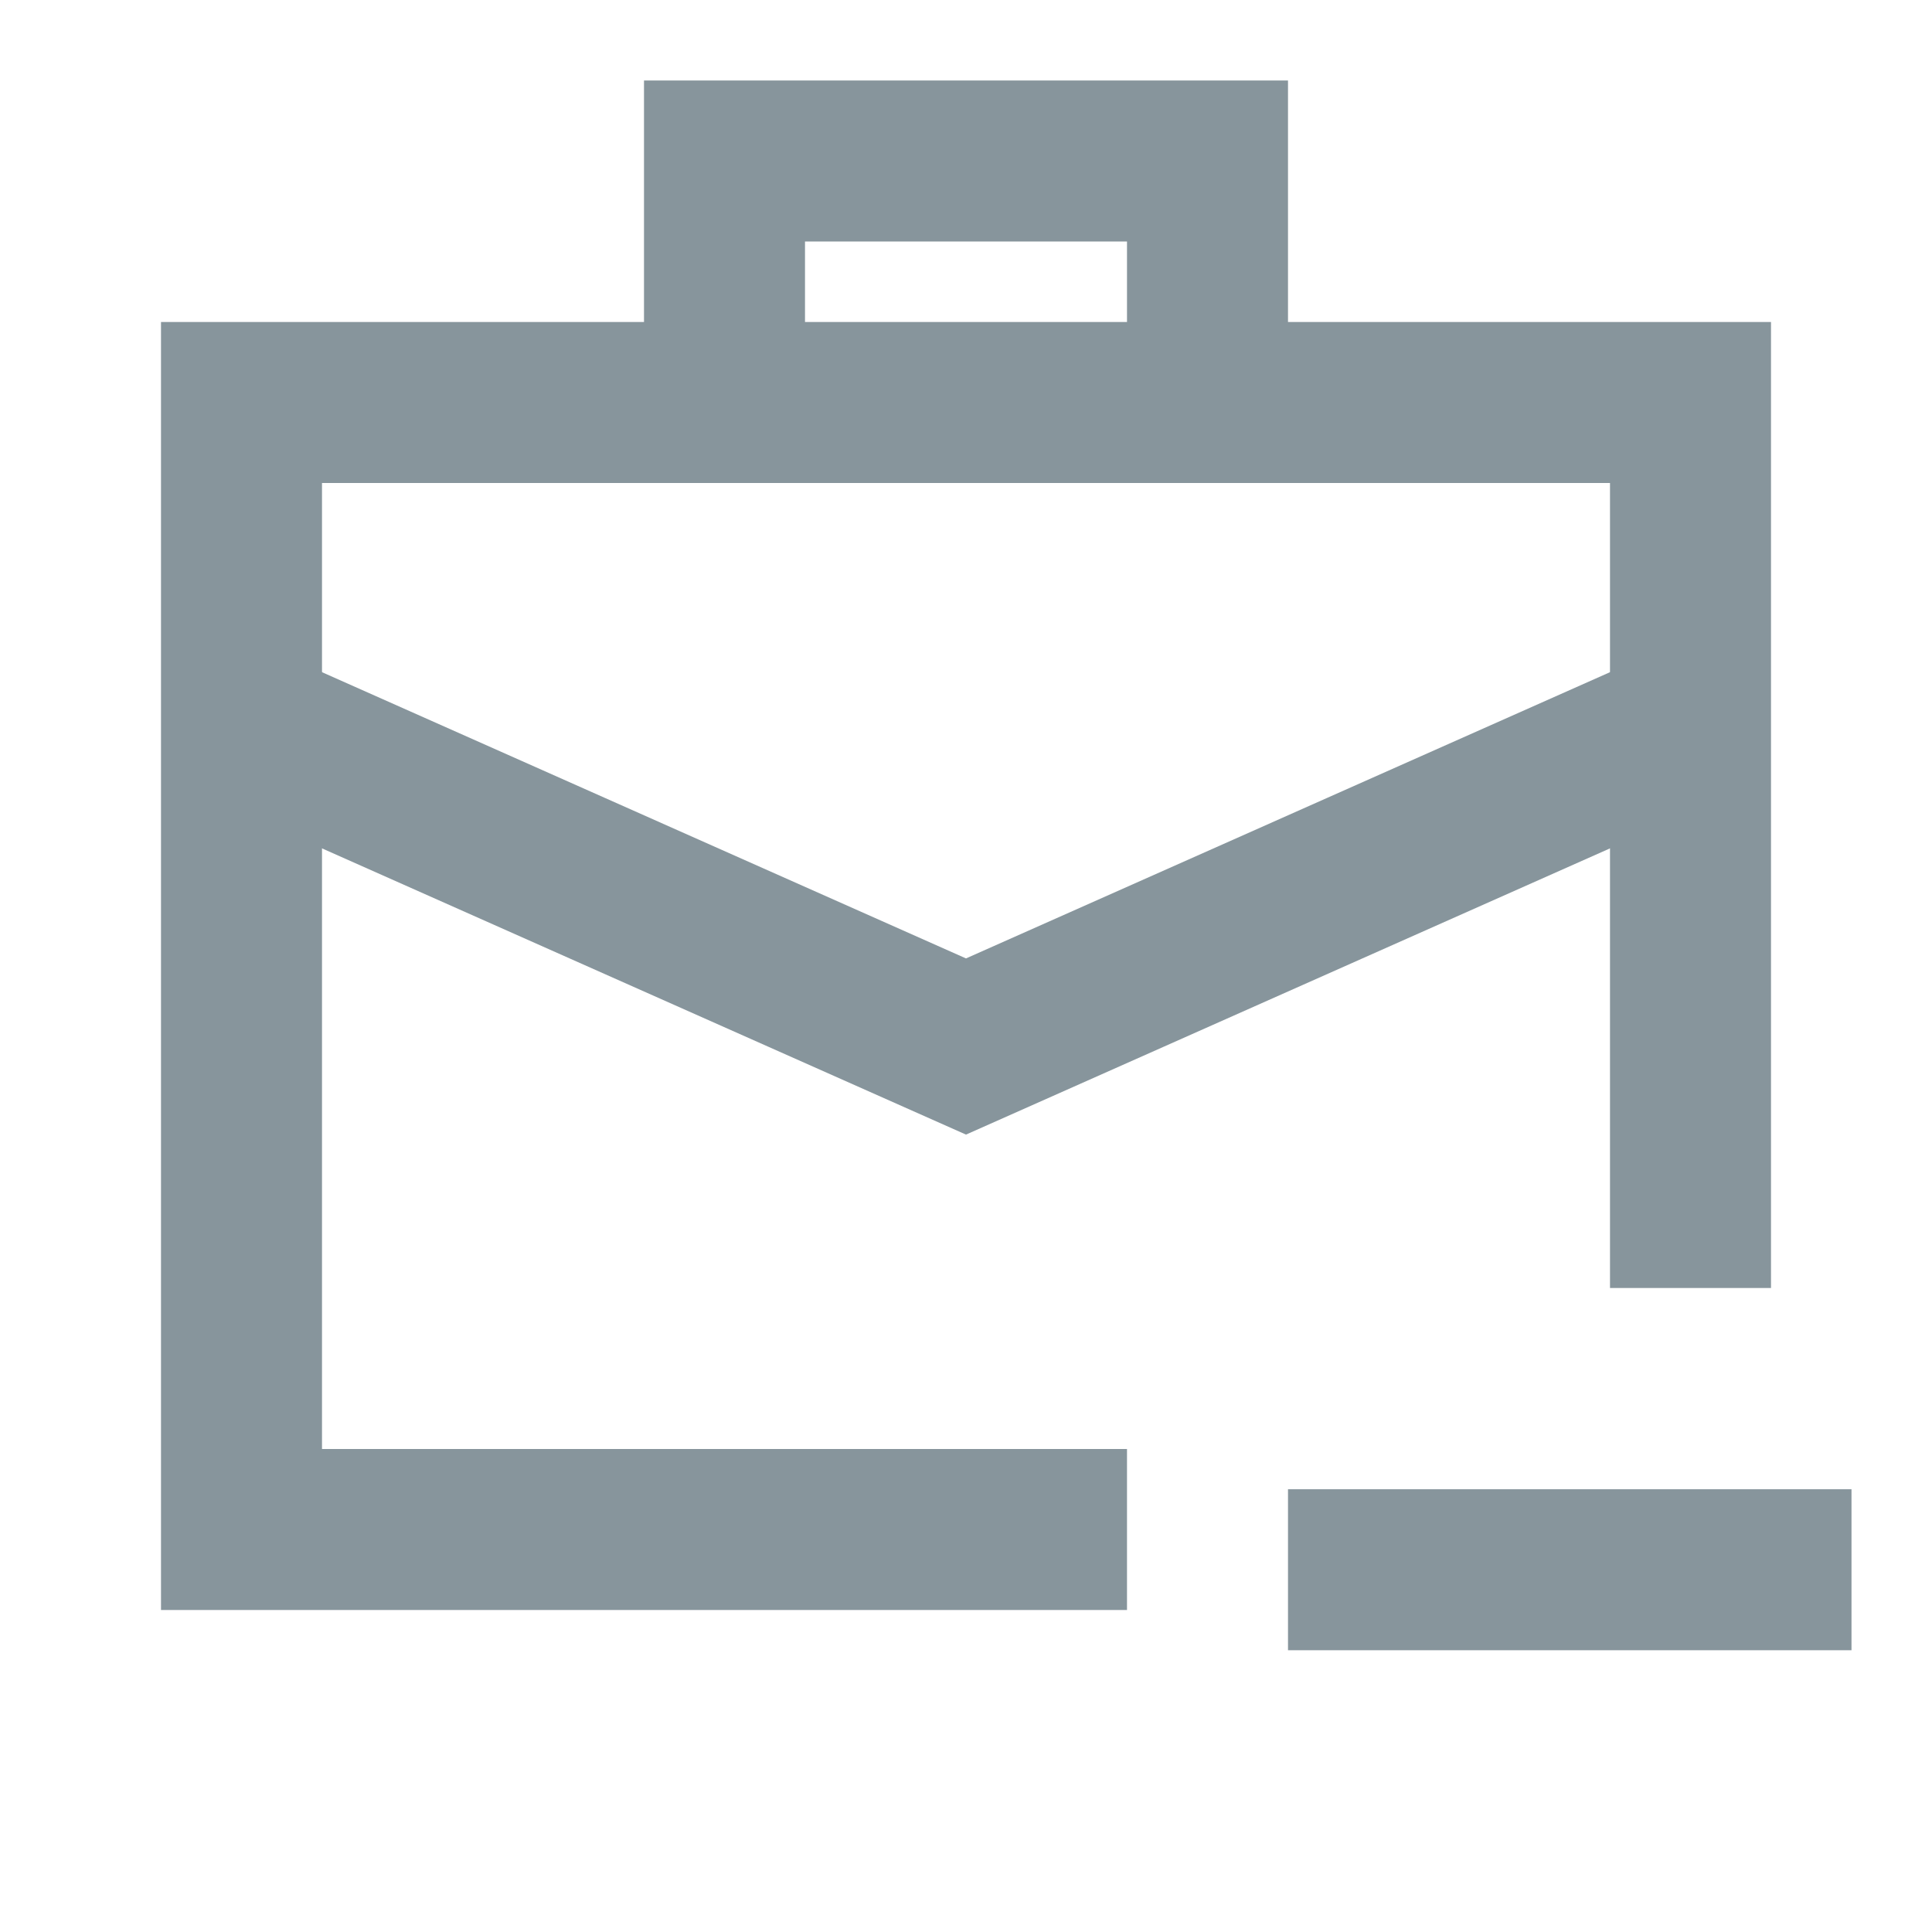 <svg id="SvgjsSvg1011" width="288" height="288" xmlns="http://www.w3.org/2000/svg" version="1.1" xmlns:xlink="http://www.w3.org/1999/xlink" xmlns:svgjs="http://svgjs.com/svgjs"><defs id="SvgjsDefs1012"></defs><g id="SvgjsG1013"><svg xmlns="http://www.w3.org/2000/svg" viewBox="0 0 24 24" width="288" height="288"><path stroke="#87959c" stroke-width="2" d="M14 19H3V5L21 5V16M15 5V2H9V5" fill="none" class="svgStroke colorStroke000000-0 selectable"></path><path stroke="#87959c" stroke-width="2" d="M21 9L12 13 3 9M23 19.5L16 19.5" fill="none" class="svgStroke colorStroke000000-1 selectable"></path></svg></g></svg>
